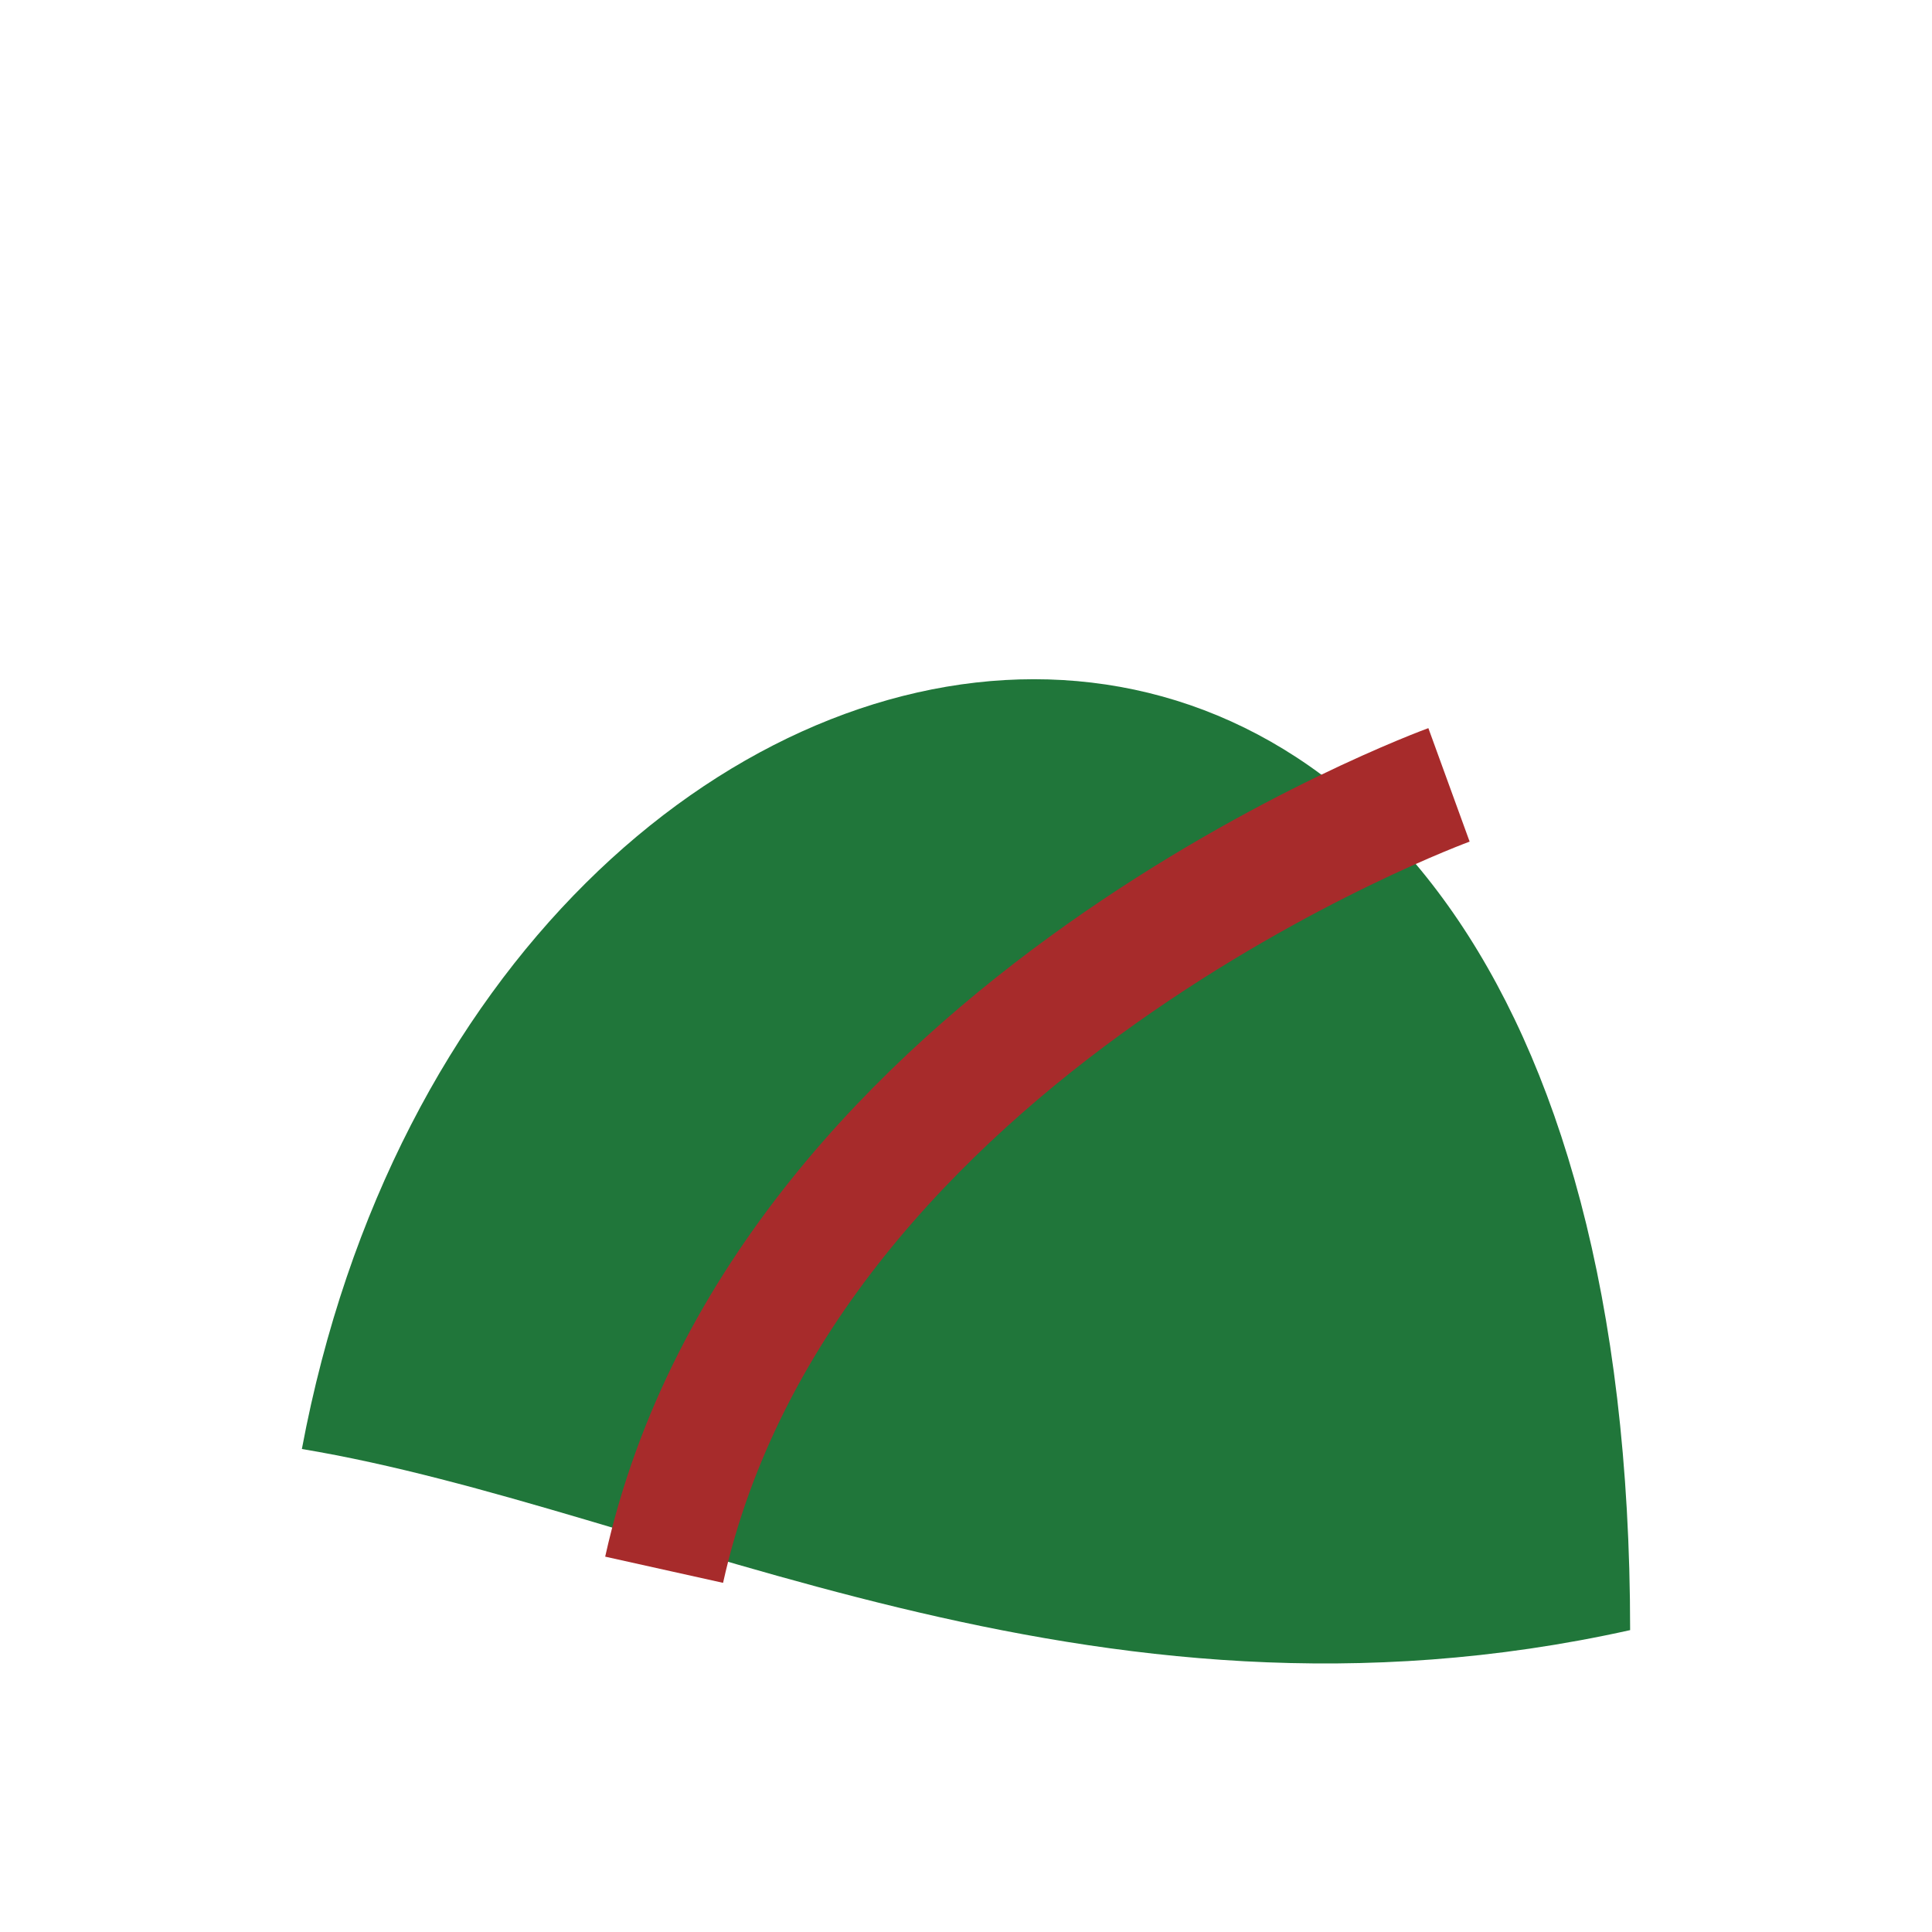 <?xml version="1.0" encoding="UTF-8"?>
<svg xmlns="http://www.w3.org/2000/svg" width="32" height="32" viewBox="0 0 32 32"><path d="M5 24C8 8 27 5 27 27c-9 2-16-2-22-3z" fill="#20763A"/><path d="M11 26c2-9 13-13 13-13" stroke="#A72B2B" stroke-width="2" fill="none"/></svg>